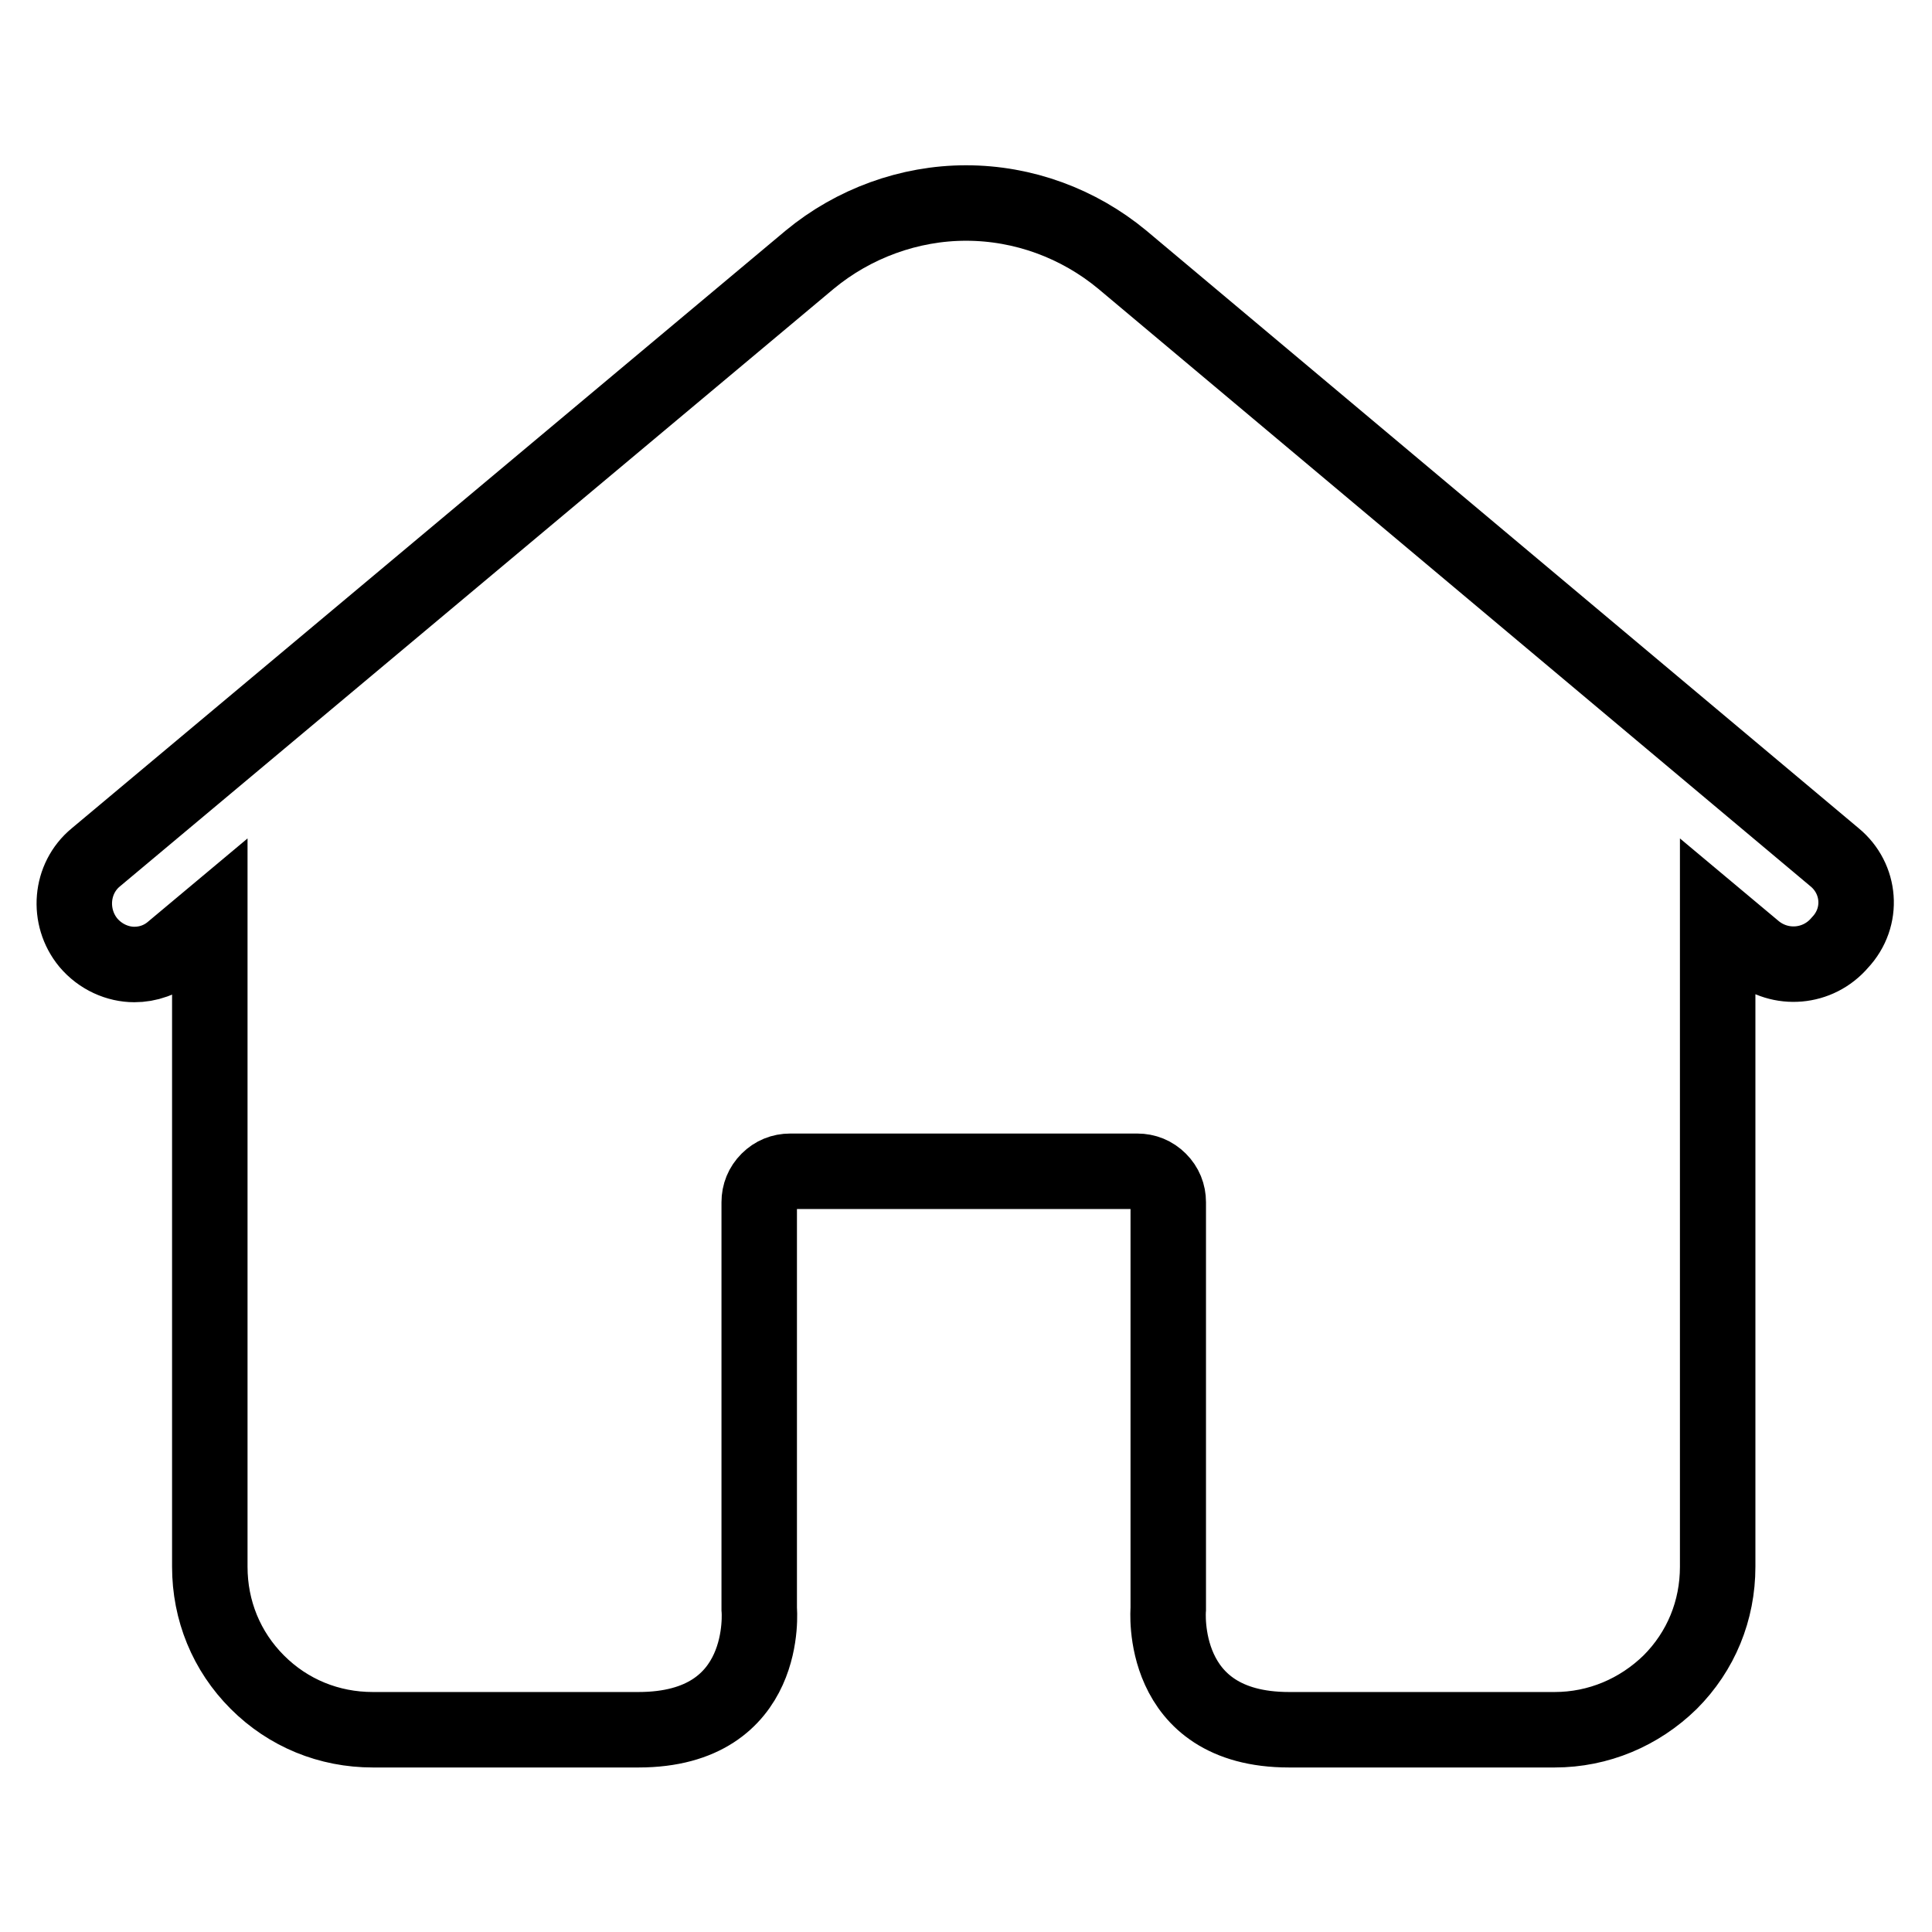 <?xml version="1.0" encoding="utf-8"?>
<!-- Svg Vector Icons : http://www.onlinewebfonts.com/icon -->
<!DOCTYPE svg PUBLIC "-//W3C//DTD SVG 1.1//EN" "http://www.w3.org/Graphics/SVG/1.1/DTD/svg11.dtd">
<svg version="1.1" xmlns="http://www.w3.org/2000/svg" xmlns:xlink="http://www.w3.org/1999/xlink" x="0px" y="0px" viewBox="0 0 256 256" enable-background="new 0 0 256 256" xml:space="preserve">
<g> <path stroke-width="10" fill-opacity="0" stroke="#000000"  d="M243.1,113.6l-94.4-79.2c-5.8-4.8-13.1-7.5-20.7-7.5h0c-7.5,0-14.9,2.7-20.7,7.5l-94.6,79.2 c-3.4,2.8-3.8,7.9-1,11.3c1.6,1.9,3.9,2.9,6.1,2.9c1.8,0,3.6-0.6,5.1-1.9l4.9-4.1v85.8c0,5.8,2.2,11.2,6.3,15.3 c4.1,4.1,9.5,6.3,15.3,6.3h35.2v0c17.5,0,16-16,16-16v-53.9c0-1.1,0.4-2.1,1.2-2.9c0.8-0.8,1.8-1.2,2.9-1.2h46 c1.1,0,2.1,0.4,2.9,1.2c0.8,0.8,1.2,1.8,1.2,2.9v53.9h0c0,0-1.4,16,16,16v0h35.2c5.8,0,11.2-2.3,15.3-6.3c4.1-4.1,6.3-9.5,6.3-15.3 v-85.8l4.9,4.1c3.4,2.8,8.4,2.4,11.3-1C247,121.5,246.5,116.4,243.1,113.6z"/></g>
</svg>